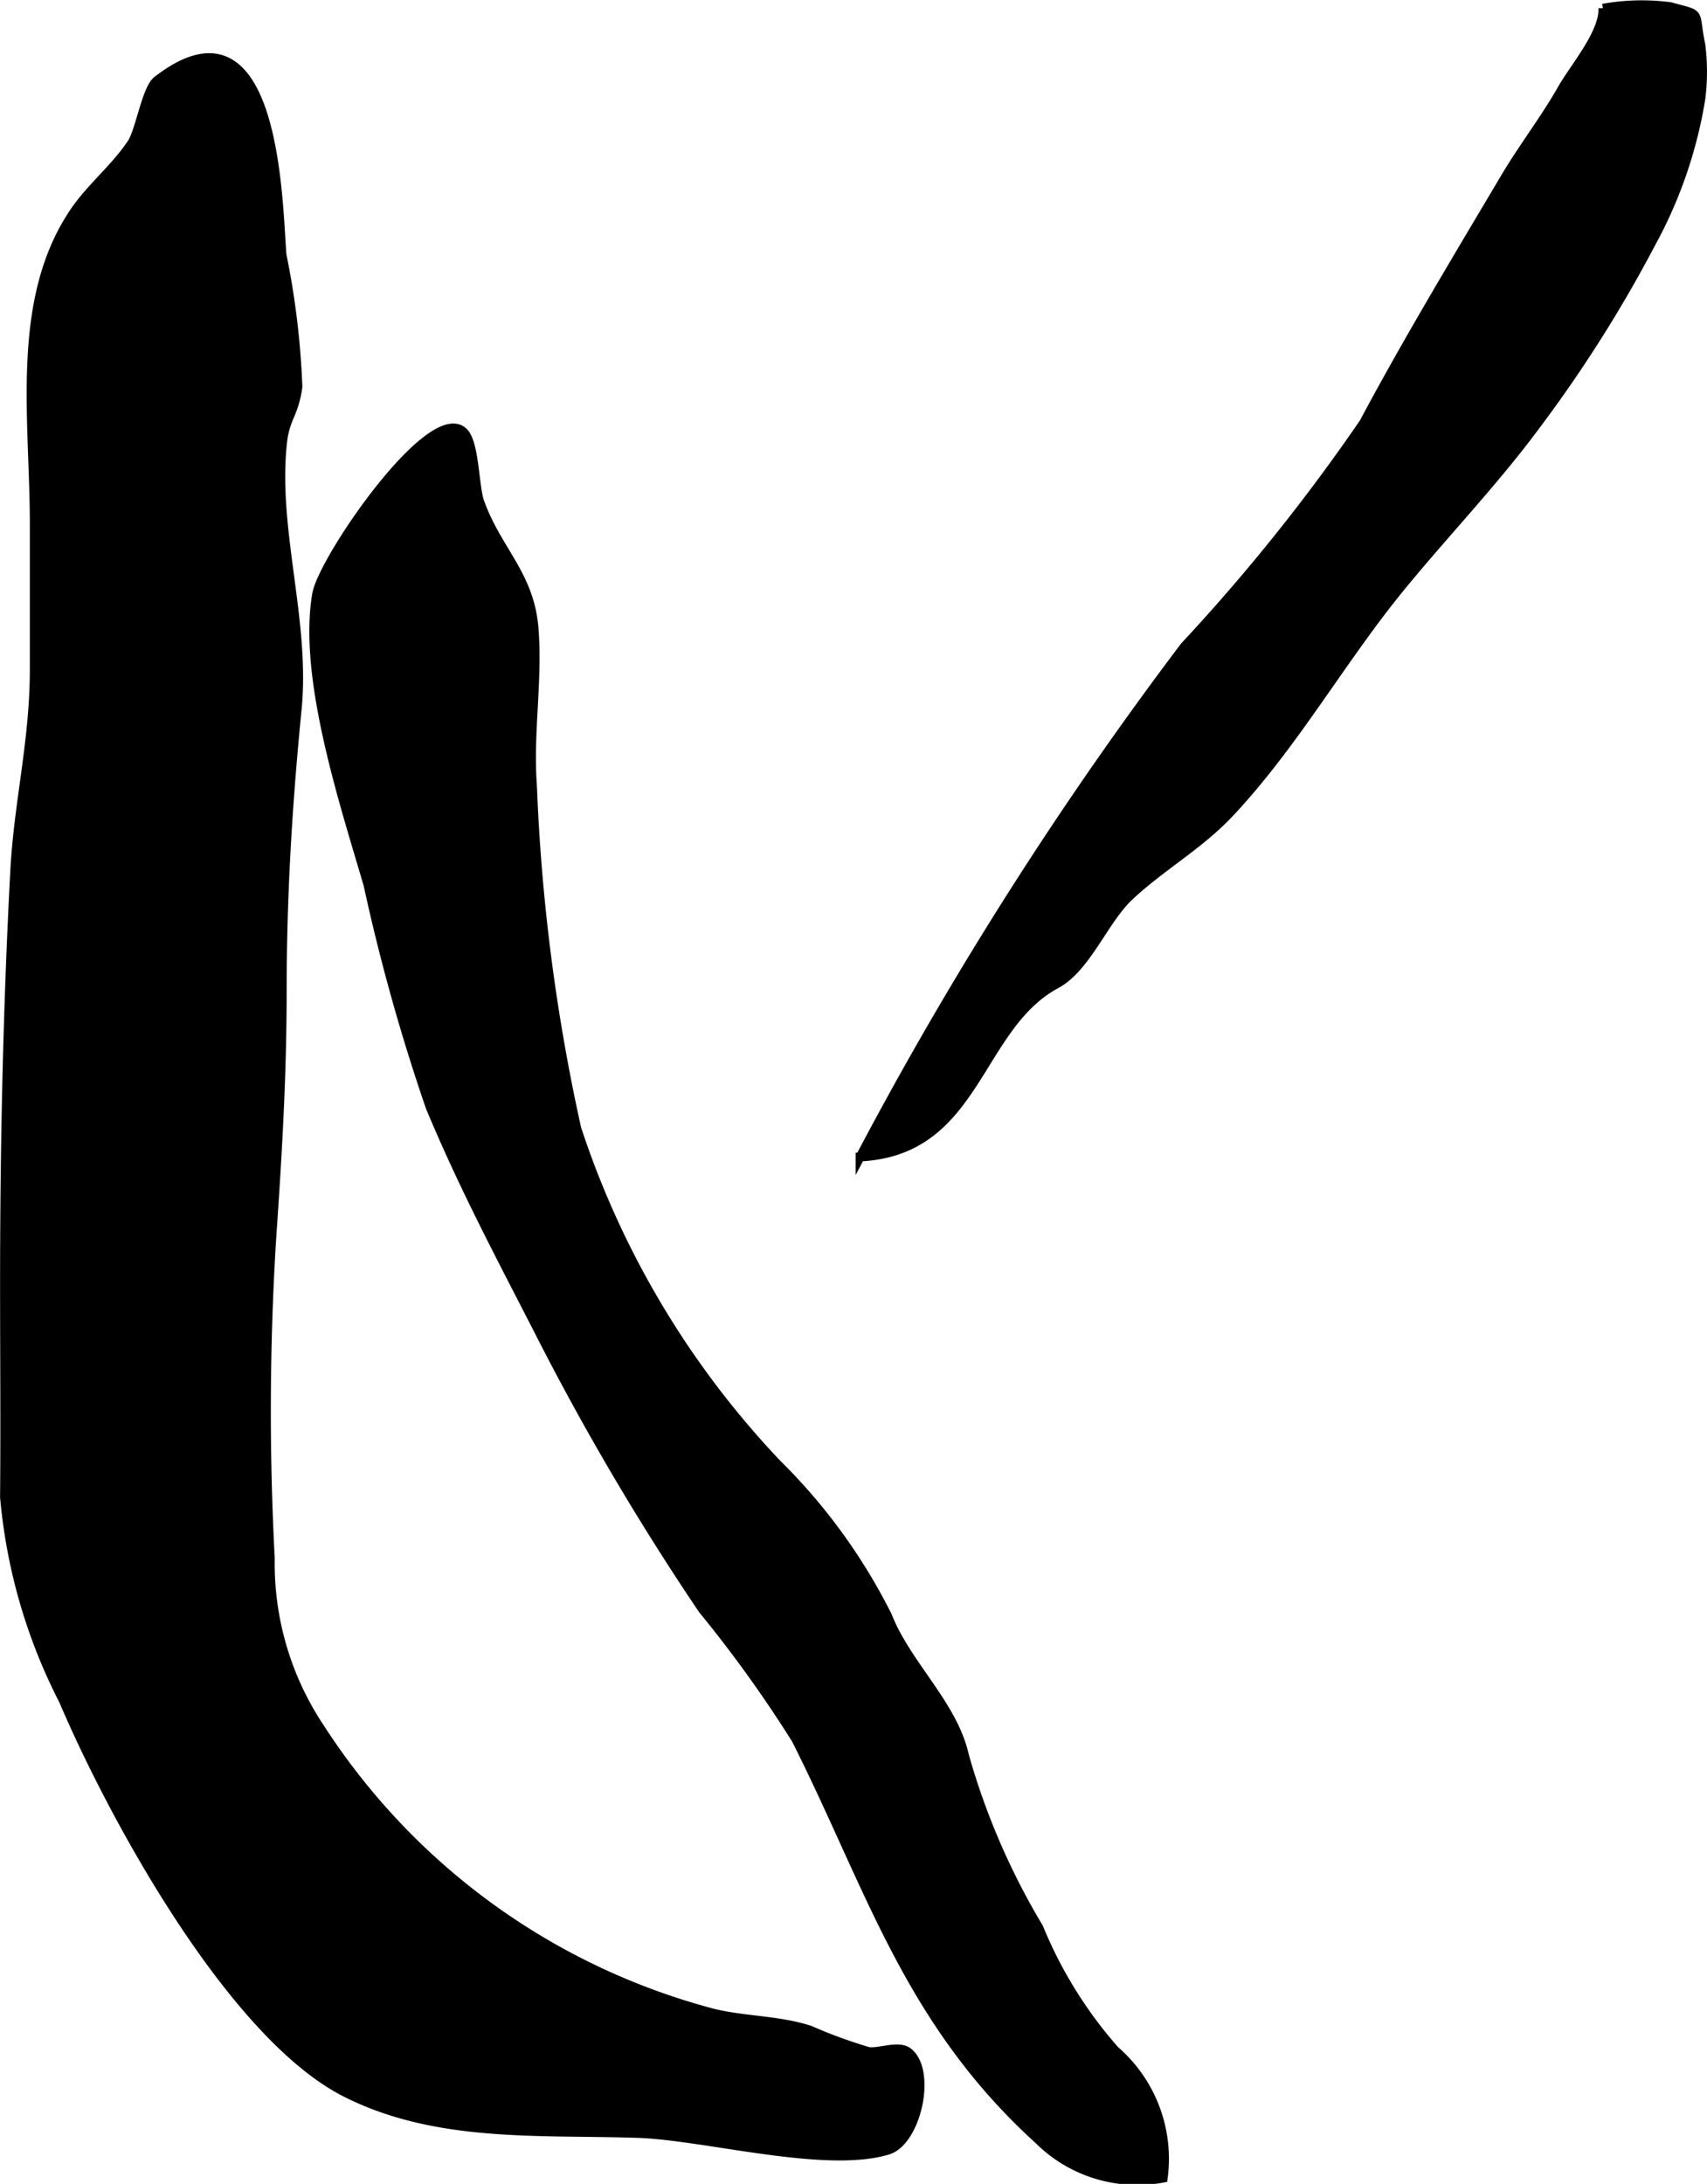 <?xml version="1.0" encoding="UTF-8"?>
<svg xmlns="http://www.w3.org/2000/svg"
     version="1.1"
     width="10.12mm"
     height="12.945mm"
     viewBox="0 0 28.687 36.696">
   <defs>
      <style type="text/css"><![CDATA[
      .a {
        stroke: #000;
        stroke-miterlimit: 10;
        stroke-width: 0.15px;
        fill-rule: evenodd;
      }
    ]]></style>
   </defs>
   <path class="a"
         d="M27.753,4.079a22.637,22.637,0,0,1-1.926,3.048c-.707.958-1.535,1.818-2.289,2.739-1.001,1.223-1.778,2.623-2.862,3.781-.517.555-1.16.908-1.701,1.417-.422.397-.715,1.194-1.221,1.47-1.346.72-1.327,2.809-3.299,2.906a62.829,62.829,0,0,1,5.453-8.58,32.251,32.251,0,0,0,3.01-3.755c.747-1.399,1.559-2.743,2.378-4.124.298-.503.668-.981.955-1.487.196-.349.707-.939.687-1.355a3.673,3.673,0,0,1,1.132-.027c.552.152.39.052.513.638a3.589,3.589,0,0,1,.001.906A7.572,7.572,0,0,1,27.753,4.079Z"/>
   <path class="a"
         d="M4.862,7.003a1.513,1.513,0,0,0-.105.357c-.19,1.483.386,3.044.236,4.56-.158,1.597-.251,3.134-.251,4.744,0,1.406-.079,2.749-.176,4.143a46.963,46.963,0,0,0-.024,5.38,4.972,4.972,0,0,0,.836,2.846,11.283,11.283,0,0,0,6.606,4.794c.54.131,1.095.113,1.625.284a8.227,8.227,0,0,0,.98.359c.174.033.506-.115.669.008.41.309.151,1.504-.339,1.652-1.056.318-3.064-.245-4.205-.283-1.651-.054-3.378.086-4.903-.685-1.924-.973-3.927-4.664-4.744-6.585a9.266,9.266,0,0,1-.991-3.418c.01-1.197,0-2.394,0-3.591,0-2.32.05-4.623.171-6.92.062-1.181.329-2.181.329-3.408V8.802c0-1.76-.332-3.746.663-5.229.282-.421.692-.743.971-1.162.146-.219.246-.915.431-1.059,2.014-1.563,2.027,2.107,2.098,2.934a13.609,13.609,0,0,1,.267,2.212A1.765,1.765,0,0,1,4.862,7.003Z"/>
   <path class="a"
         d="M6.185,14.869c-.397-1.364-1.103-3.485-.863-4.886.101-.589,1.94-3.265,2.473-2.718.185.189.176.913.268,1.17.291.814.838,1.218.911,2.122.071.882-.093,1.765-.026,2.647a32.27,32.27,0,0,0,.745,5.76,14.968,14.968,0,0,0,3.366,5.633,9.677,9.677,0,0,1,1.857,2.557c.316.811,1.105,1.494,1.292,2.345a11.9,11.9,0,0,0,1.248,2.888,7.3,7.3,0,0,0,1.28,2.063,2.412,2.412,0,0,1,.812,2.148,2.35,2.35,0,0,1-2.094-.644c-2.205-2.006-2.826-4.248-4.078-6.73a21.419,21.419,0,0,0-1.565-2.177,43.973,43.973,0,0,1-2.77-4.707c-.662-1.291-1.25-2.394-1.81-3.732A33.168,33.168,0,0,1,6.185,14.869Z"/>
</svg>
